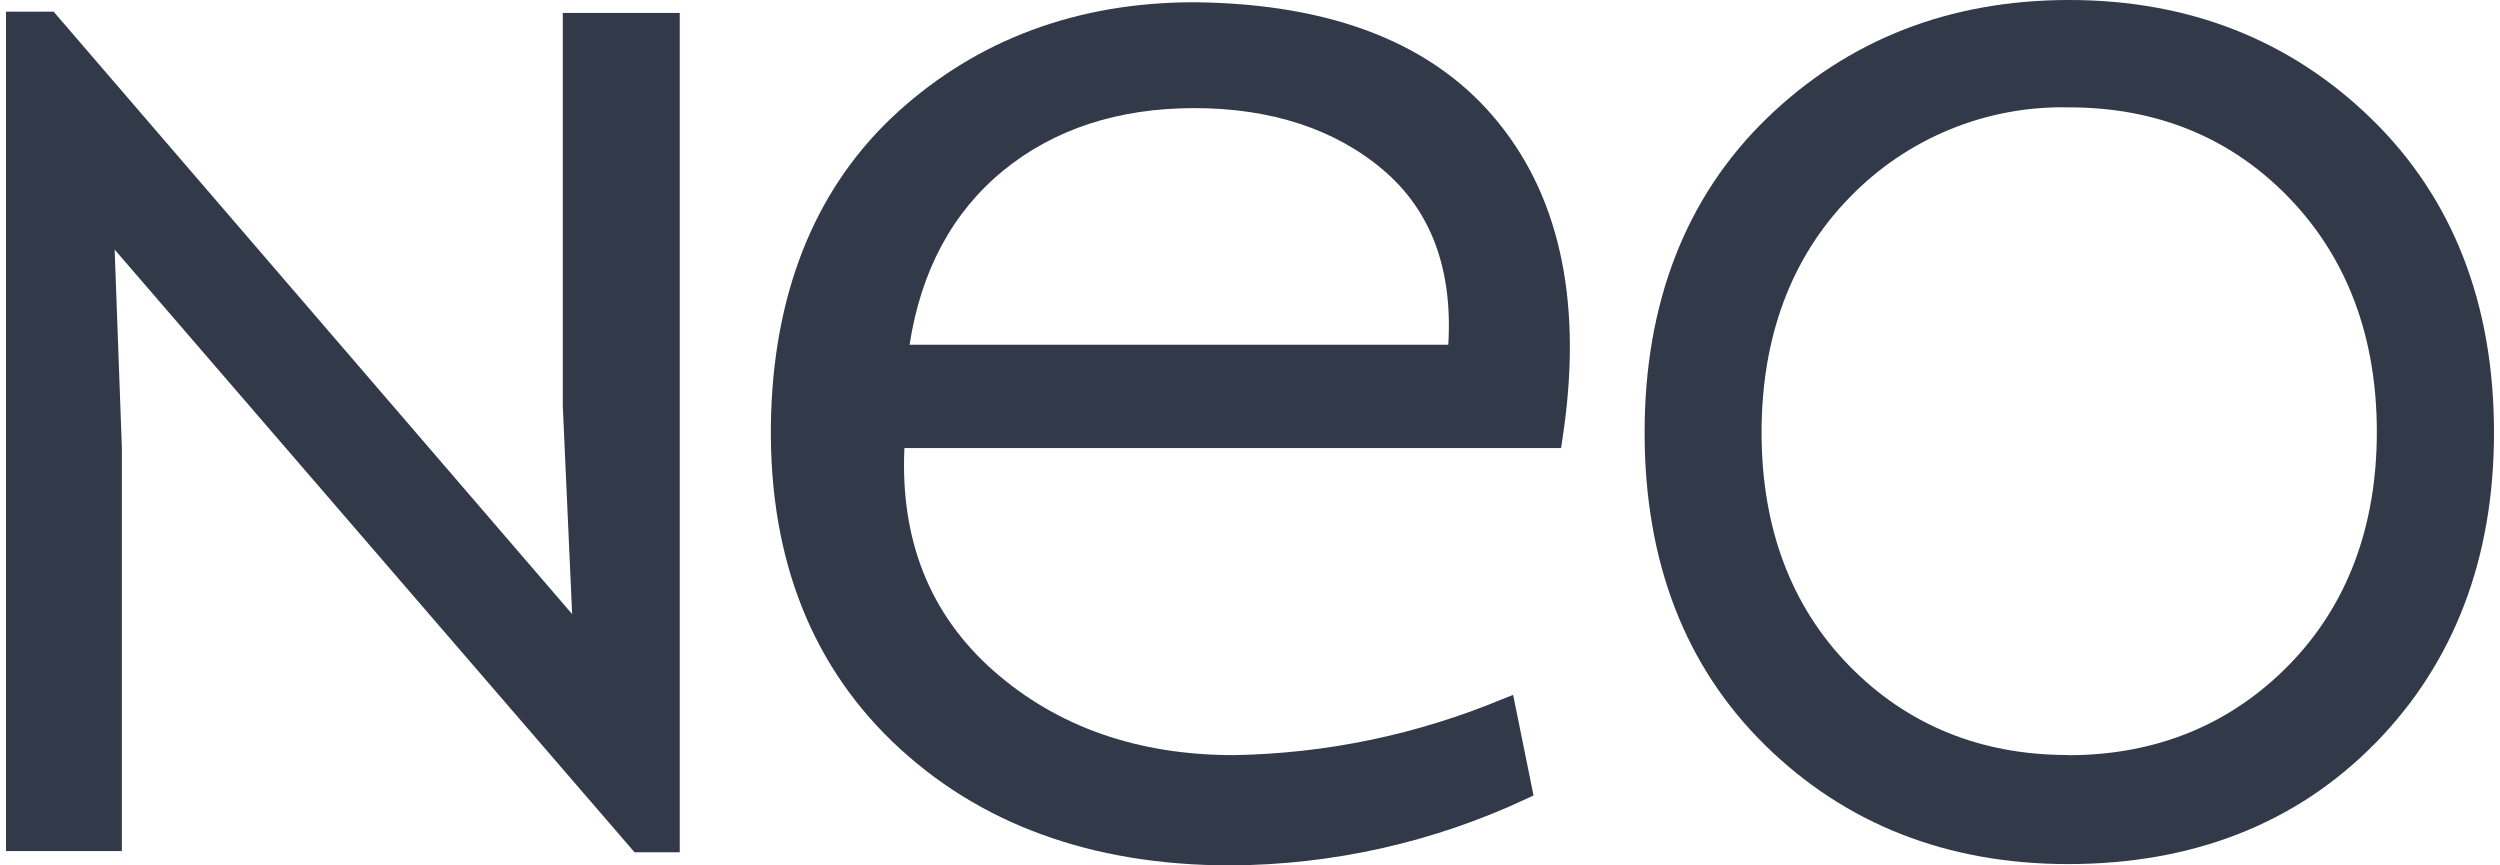 <svg width="208" height="72" viewBox="0 0 208 72" fill="none" xmlns="http://www.w3.org/2000/svg">
<path d="M197.324 9.906C190.582 3.33 182.119 0 172.154 0C162.188 0 153.726 3.315 146.991 9.851C140.257 16.387 136.831 25.203 136.831 35.988C136.831 46.773 140.218 55.488 146.89 62.032C153.562 68.576 162.033 71.891 172.06 71.891C182.477 71.891 191.08 68.506 197.628 61.83C204.175 55.154 207.5 46.462 207.5 35.988C207.5 25.258 204.066 16.481 197.324 9.906ZM172.06 62.818C164.781 62.818 158.654 60.312 153.835 55.371C149.015 50.43 146.563 43.902 146.563 35.973C146.563 28.044 149.023 21.414 153.881 16.434C156.243 13.989 159.086 12.06 162.231 10.769C165.376 9.478 168.755 8.852 172.154 8.933C179.488 8.933 185.654 11.477 190.473 16.481C195.292 21.484 197.752 28.051 197.752 35.934C197.752 43.816 195.284 50.384 190.434 55.333C185.584 60.281 179.394 62.834 172.06 62.834V62.818Z" fill="#323948"/>
<path d="M46.824 33.786L47.602 51.092L4.463 0.973H0.5V70.809H10.138V37.225L9.539 20.768L52.795 70.911H56.555V1.074H46.824V33.786Z" fill="#323948"/>
<path d="M99.367 0.187C89.628 0.187 81.329 3.299 74.711 9.306C68.093 15.313 64.535 23.748 64.162 34.245C63.78 45.684 67.19 54.928 74.283 61.736C81.375 68.545 90.827 72 102.365 72C110.893 71.962 119.31 70.066 127.029 66.444L127.59 66.187L125.893 57.815L125.021 58.157C117.927 61.114 110.337 62.698 102.653 62.826C94.696 62.826 87.977 60.492 82.675 55.823C77.374 51.154 74.89 44.929 75.248 37.28H129.879L129.98 36.619C131.693 25.593 129.925 16.73 124.74 10.295C119.446 3.665 110.913 0.303 99.367 0.187ZM120.497 28.682H75.676C76.626 22.527 79.242 17.656 83.462 14.201C87.681 10.746 93.03 8.995 99.375 8.995C105.72 8.995 111.053 10.723 115.071 14.131C119.088 17.539 120.879 22.433 120.497 28.682Z" fill="#323948"/>
</svg>
